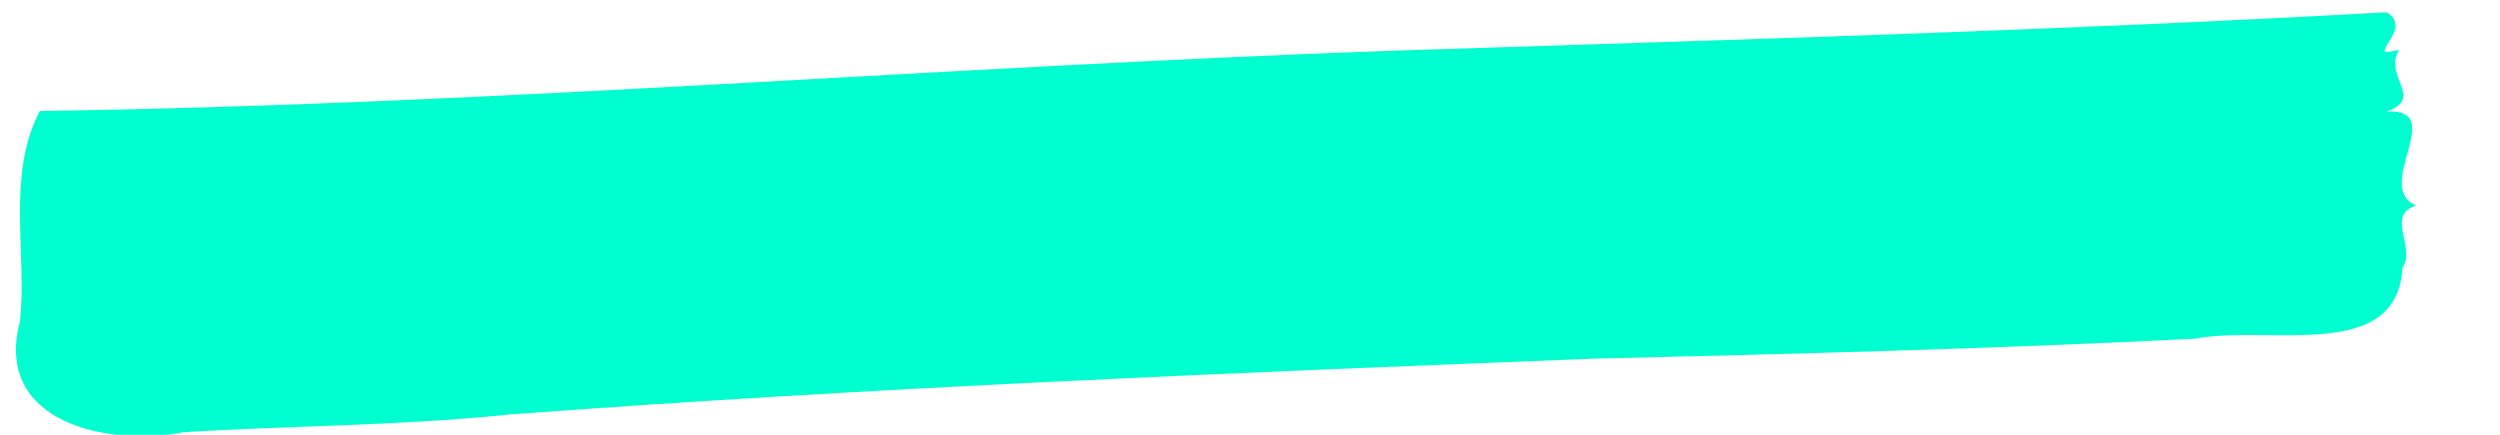 <?xml version="1.0" encoding="UTF-8" standalone="no"?>
<svg
   xmlns="http://www.w3.org/2000/svg"
   id="svg3763"
   version="1.1"
   fill="none"
   viewBox="0 0 23 4"
   height="4"
   width="23">
  <defs
     id="defs3767" />
  <path
     id="path3761"
     d="m 22.103,2.462 c -0.049,0.883 -1.231,0.522 -1.908,0.654 -1.837,0.092 -3.677,0.14 -5.515,0.183 C 11.352,3.429 8.013,3.565 4.688,3.813 3.692,3.918 2.682,3.914 1.682,3.977 1,4.111 -0.063,3.89 0.183,2.96 0.252,2.338 0.055,1.608 0.367,1.021 4.535,0.964 8.699,0.608 12.867,0.465 15.897,0.367 18.931,0.282 21.955,0.113 c 0.274,0.152 -0.245,0.449 0.118,0.343 -0.155,0.25 0.24,0.444 -0.117,0.57 0.573,-0.031 -0.131,0.691 0.273,0.866 -0.288,0.084 0.004,0.391 -0.127,0.57 z"
     style="clip-rule:evenodd;fill:#00ffd0;fill-rule:evenodd" />
</svg>
